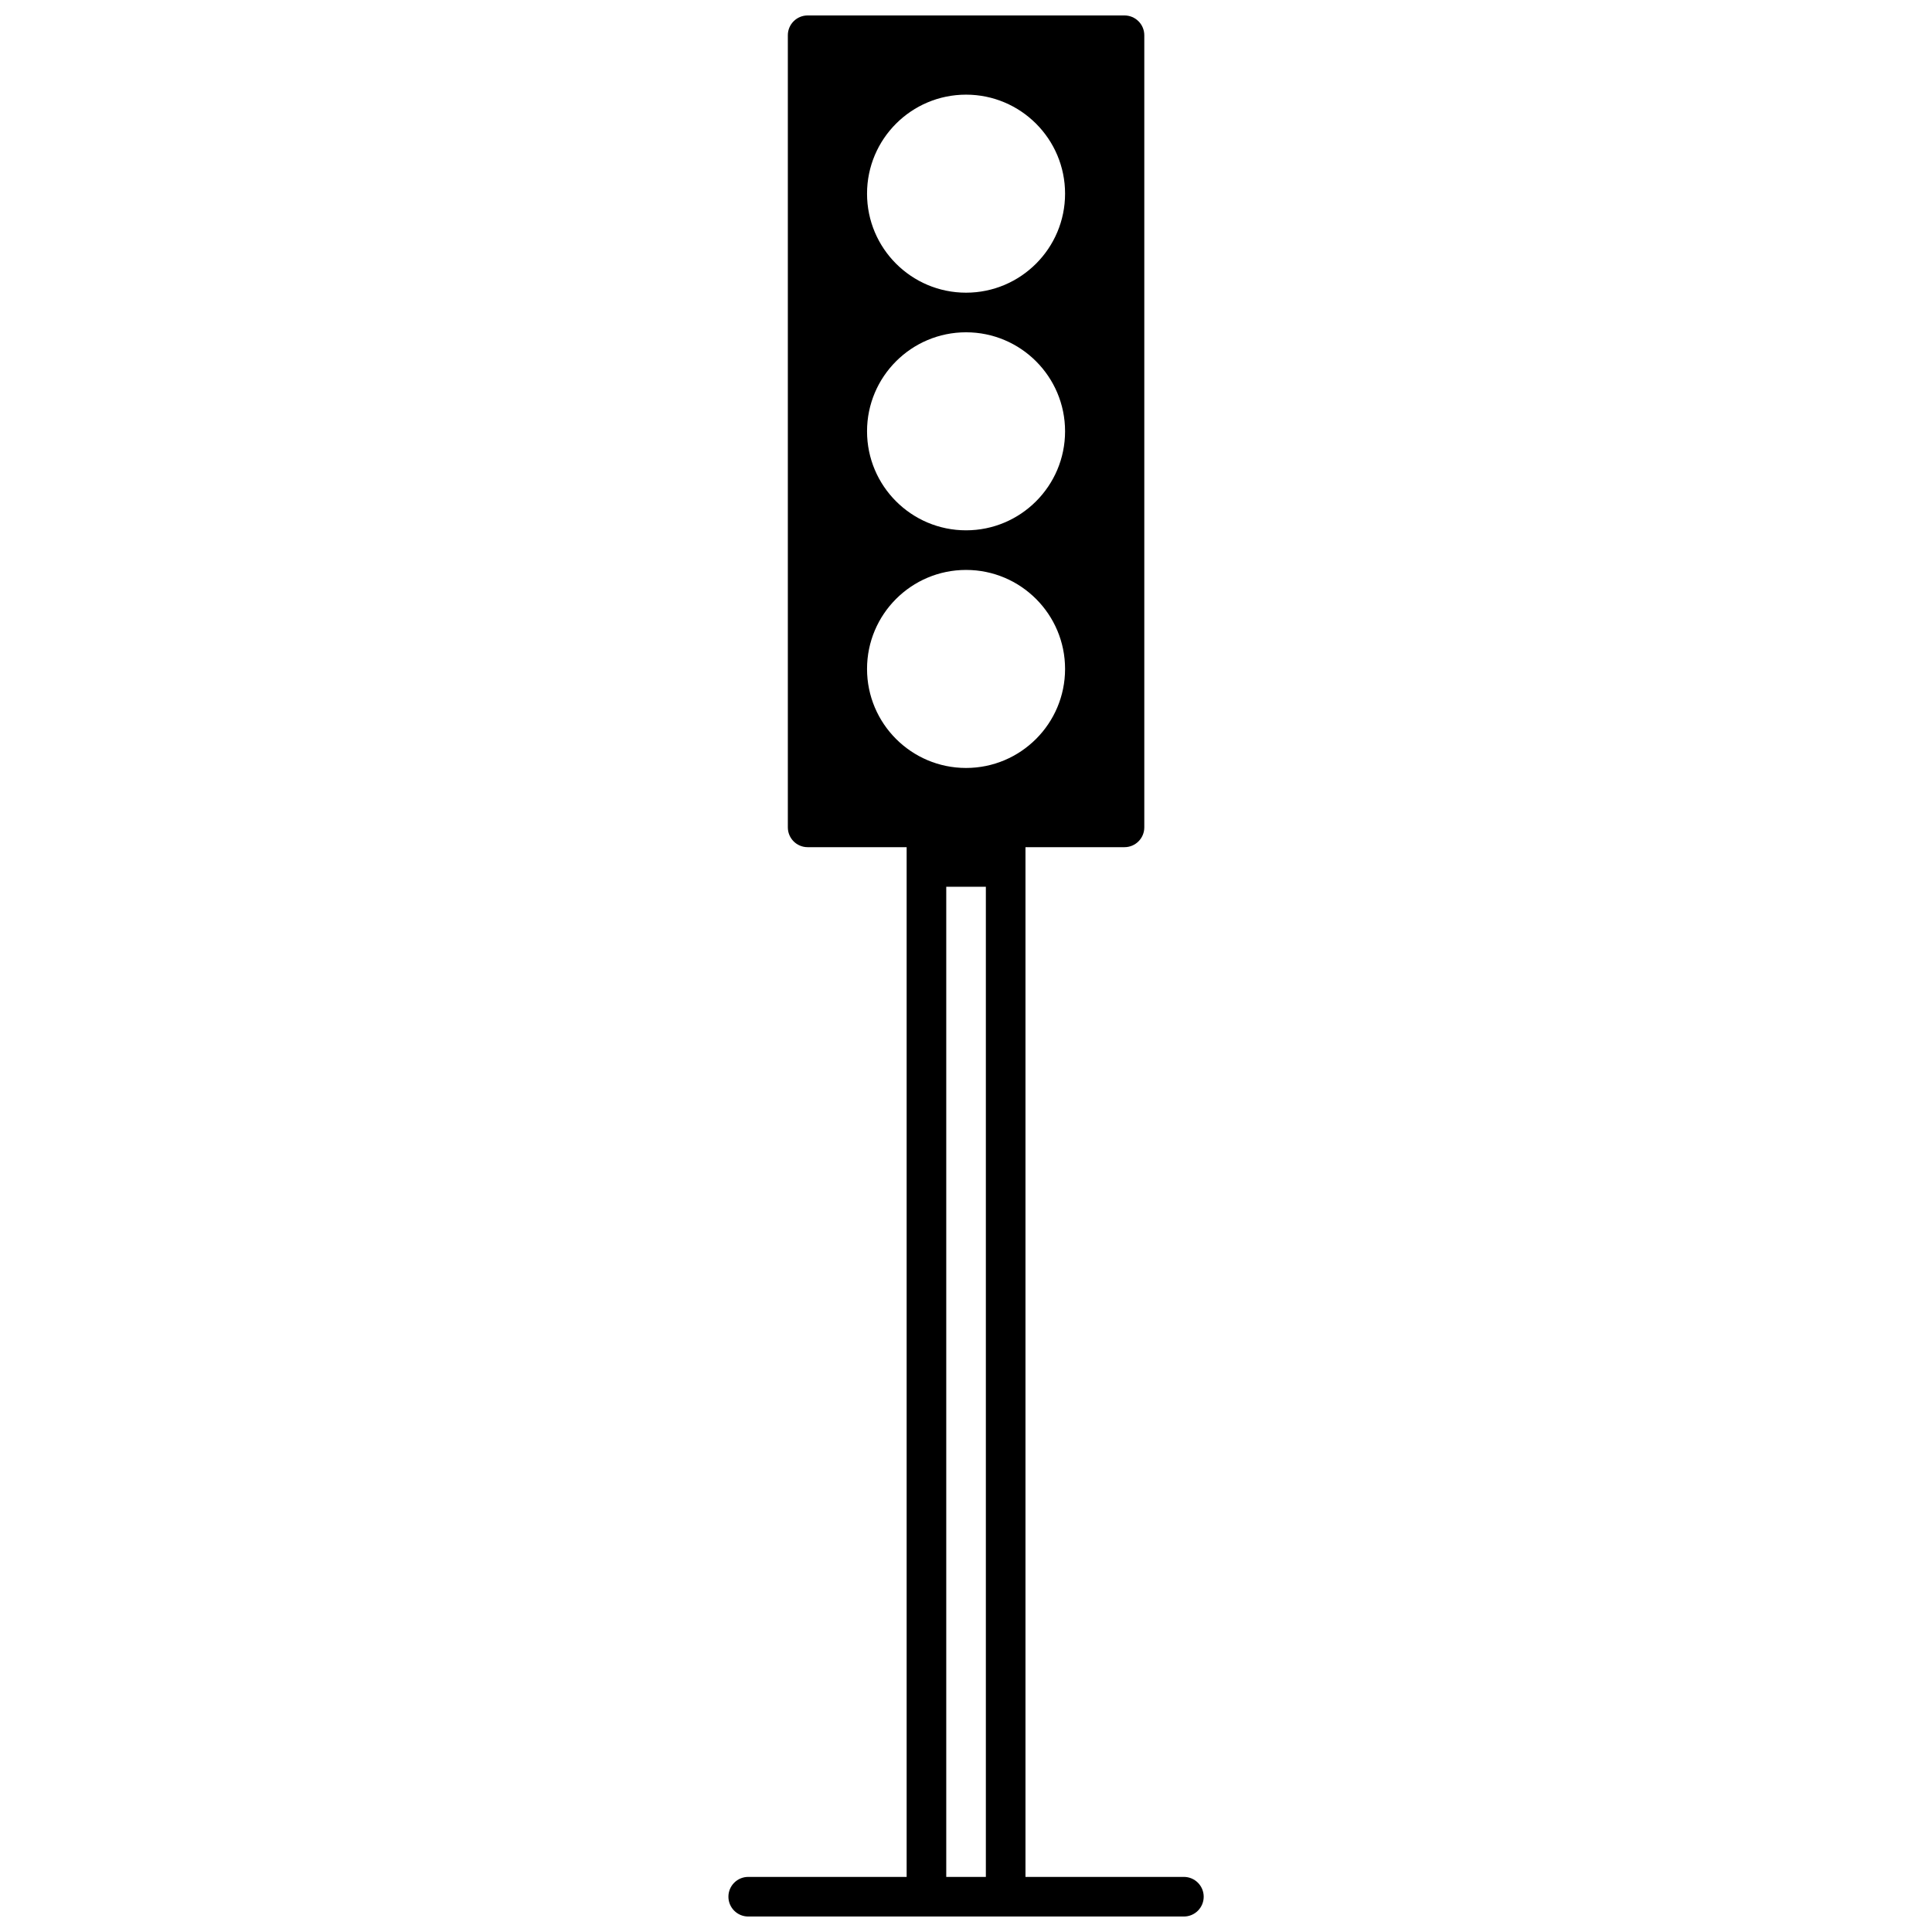 <?xml version="1.0" encoding="UTF-8"?>
<!-- Uploaded to: SVG Find, www.svgfind.com, Generator: SVG Find Mixer Tools -->
<svg width="800px" height="800px" version="1.1" viewBox="144 144 512 512" xmlns="http://www.w3.org/2000/svg">
 <defs>
  <clipPath id="a">
   <path d="m337 148.09h126v503.81h-126z"/>
  </clipPath>
 </defs>
 <g clip-path="url(#a)">
  <path d="m384.27 368.51v272.89h-41.984c-2.898 0-5.25 2.352-5.25 5.25 0 2.894 2.352 5.246 5.25 5.246h115.46c2.894 0 5.246-2.352 5.246-5.246 0-2.898-2.352-5.25-5.246-5.25h-41.984v-272.89h26.238c2.898 0 5.25-2.352 5.25-5.25v-209.92c0-2.894-2.352-5.246-5.25-5.246h-83.969c-2.898 0-5.246 2.352-5.246 5.246v209.92c0 2.898 2.348 5.25 5.246 5.25zm20.992 10.496h-10.496v262.4h10.496zm-5.25-83.969c-14.484 0-26.238 11.754-26.238 26.238s11.754 26.242 26.238 26.242c14.484 0 26.242-11.758 26.242-26.242s-11.758-26.238-26.242-26.238zm0-62.977c-14.484 0-26.238 11.754-26.238 26.238s11.754 26.242 26.238 26.242c14.484 0 26.242-11.758 26.242-26.242s-11.758-26.238-26.242-26.238zm0-62.977c-14.484 0-26.238 11.754-26.238 26.238s11.754 26.242 26.238 26.242c14.484 0 26.242-11.758 26.242-26.242s-11.758-26.238-26.242-26.238z" fill-rule="evenodd"/>
 </g>
</svg>